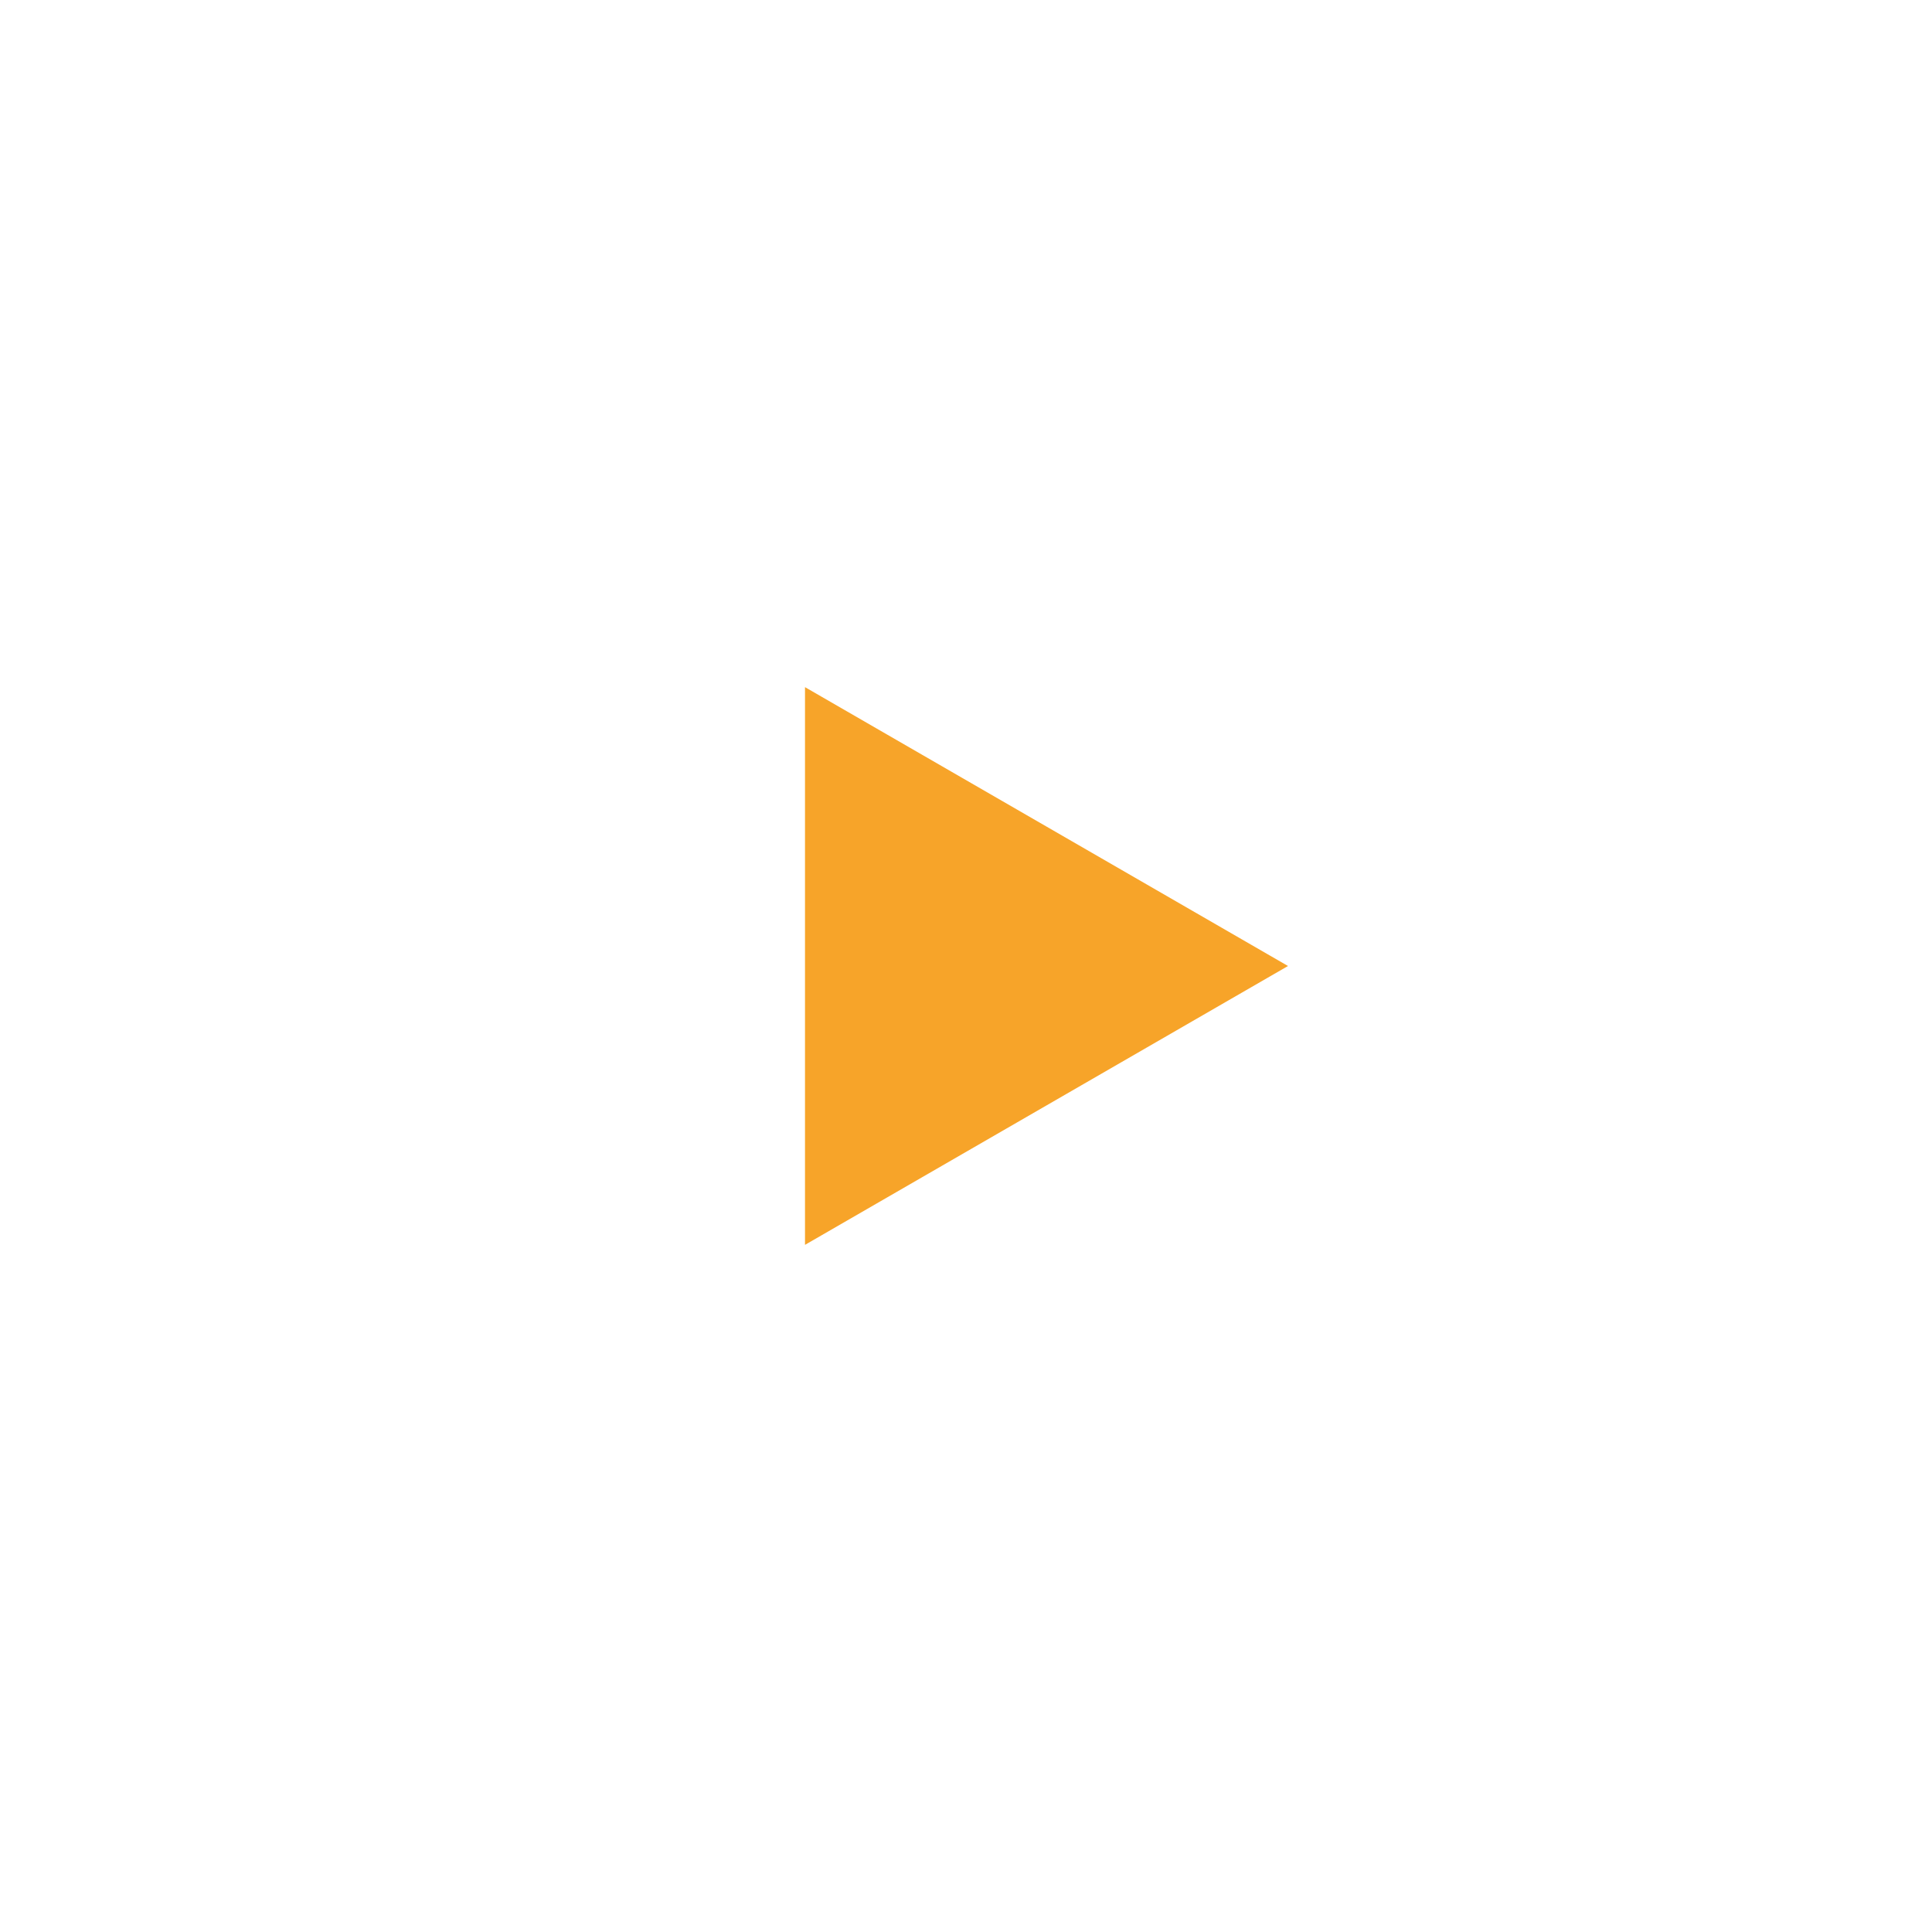 <svg width="72" height="72" viewBox="0 0 72 72" fill="none" xmlns="http://www.w3.org/2000/svg">
<g filter="url(#filter0_b_2230_211)">
<circle cx="36" cy="36" r="36" fill="white" fill-opacity="0.7"/>
</g>
<path d="M48 36L30 46.392L30 25.608L48 36Z" fill="#F7A429"/>
<defs>
<filter id="filter0_b_2230_211" x="-4" y="-4" width="80" height="80" filterUnits="userSpaceOnUse" color-interpolation-filters="sRGB">
<feFlood flood-opacity="0" result="BackgroundImageFix"/>
<feGaussianBlur in="BackgroundImageFix" stdDeviation="2"/>
<feComposite in2="SourceAlpha" operator="in" result="effect1_backgroundBlur_2230_211"/>
<feBlend mode="normal" in="SourceGraphic" in2="effect1_backgroundBlur_2230_211" result="shape"/>
</filter>
</defs>
</svg>
